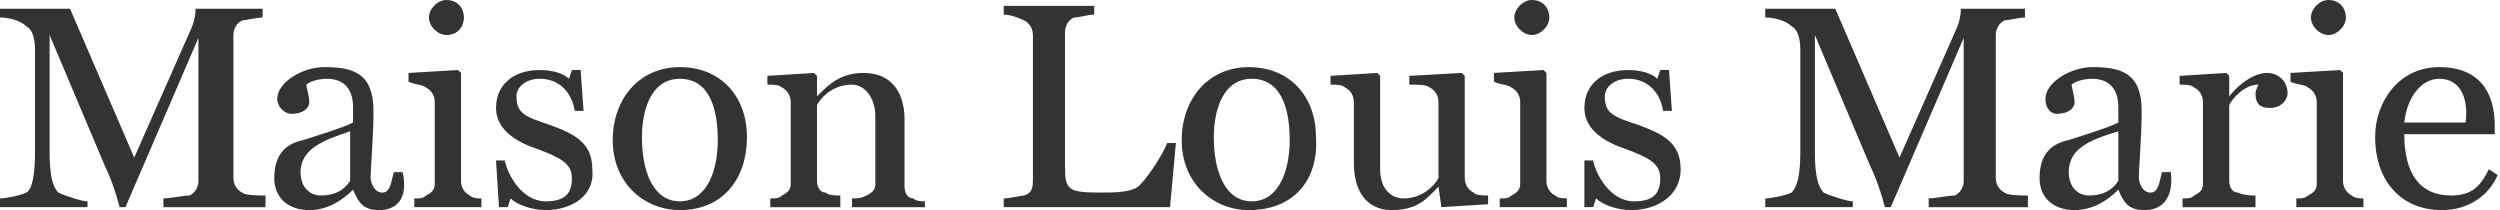 <svg xmlns="http://www.w3.org/2000/svg" width="238" height="20" viewBox="0 0 238 20">
    <g fill="#333">
        <path d="M15.556 19.722v-.833c.555 0 1.944-.278 2.5-.278.555-.278.833-.833.833-1.389V3.611l-6.945 16.111h-.555c-.278-1.111-.833-2.778-1.389-3.889l-5.278-12.5v11.111c0 2.223.278 3.334.833 3.889.556.278 2.223.834 2.778.834v.555H0v-.833c.556 0 1.944-.278 2.5-.556.555-.277.833-1.666.833-3.889V4.722c0-1.111-.278-1.944-.833-2.222-.556-.556-1.667-.833-2.5-.833V.833h6.667L12.777 15l5.278-11.944c.556-1.112.556-1.945.556-2.223H25v.834c-.556 0-1.667.277-1.945.277-.555.278-.833.834-.833 1.389v13.611c0 .556.278 1.112.833 1.389.278.278 1.667.278 2.223.278v1.111h-9.722zM36.111 20c-1.389 0-1.944-.556-2.5-1.944C32.5 19.167 31.111 20 29.444 20c-1.944 0-3.333-1.111-3.333-3.056 0-2.5 1.389-3.333 2.778-3.611 1.666-.555 3.61-1.111 4.722-1.666v-1.389c0-.556 0-2.778-2.5-2.778-.833 0-1.667.278-1.944.556 0 .277.277 1.111.277 1.666 0 .556-.555 1.111-1.666 1.111-.834 0-1.39-.833-1.39-1.389 0-1.666 2.5-3.055 4.445-3.055 2.778 0 4.723.555 4.723 4.167 0 2.5-.278 5.555-.278 6.388 0 .278.278 1.389 1.11 1.389.834 0 .834-1.111 1.112-1.944h.833c.556 2.5-.555 3.611-2.222 3.611zm-7.5-3.611c0 1.389.833 2.222 1.944 2.222 1.39 0 2.223-.555 2.778-1.389V12.5c-2.5.833-4.722 1.667-4.722 3.889zM39.444 19.722v-.833c.556 0 .834 0 1.111-.278.556-.278.834-.555.834-1.111V9.722c0-.555-.278-1.111-.834-1.389-.277-.277-1.11-.277-1.666-.555v-.834l4.722-.277.278.277v10.278c0 .556.278 1.111.833 1.389.278.278.834.278 1.111.278v.833h-6.389zM42.5 3.333c-.833 0-1.667-.833-1.667-1.666C40.833.833 41.667 0 42.5 0c1.111 0 1.667.833 1.667 1.667 0 .833-.556 1.666-1.667 1.666zM51.944 20c-1.389 0-2.777-.556-3.333-1.111l-.278.833H47.5l-.278-4.444h.833c.278 1.389 1.667 3.889 3.889 3.889 1.945 0 2.5-.834 2.5-2.223 0-1.389-1.111-1.944-3.333-2.777-1.667-.556-3.889-1.667-3.889-3.889 0-2.222 1.667-3.611 4.167-3.611 1.111 0 2.222.277 2.778.833l.277-.833h.834l.277 3.889h-.833C54.444 8.889 53.333 7.5 51.389 7.5c-1.389 0-2.222.833-2.222 1.667 0 1.666.833 1.944 3.333 2.777 2.222.834 3.889 1.667 3.889 4.167.278 2.5-1.945 3.889-4.445 3.889zM64.722 20c-3.333 0-6.389-2.5-6.389-6.667 0-3.889 2.5-6.944 6.389-6.944 3.889 0 6.389 2.778 6.389 6.667 0 3.888-2.222 6.944-6.389 6.944zm0-12.5c-2.778 0-3.611 3.056-3.611 5.556 0 3.333 1.111 6.111 3.611 6.111s3.611-2.778 3.611-5.834c0-3.055-.833-5.833-3.611-5.833zM81.111 19.722v-.833c.555 0 .833 0 1.389-.278.555-.278.833-.555.833-1.111v-6.389c0-1.944-1.111-3.055-2.222-3.055-1.945 0-3.056 1.388-3.333 1.944v7.222c0 .556.277 1.111.833 1.111.278.278.833.278 1.389.278v1.111h-6.667v-.833c.556 0 .833 0 1.111-.278.556-.278.834-.555.834-1.111V9.722c0-.555-.278-1.111-.834-1.389-.278-.277-.833-.277-1.389-.277v-.834l4.445-.278.278.278v1.945C78.889 8.056 80 6.944 82.222 6.944c2.5 0 3.889 1.667 3.889 4.445v6.389c0 .555.278 1.111.833 1.111.278.278.834.278 1.111.278v.555h-6.944zM111.389 19.722H95.555v-.833c.556 0 1.667-.278 1.945-.278.833-.278.833-.833.833-1.667V3.333c0-.555-.278-1.111-.833-1.389-.556-.277-1.389-.555-1.945-.555V.556h8.611v.833c-.555 0-1.388.278-1.944.278-.556.277-.833.833-.833 1.389v12.777c0 2.223.277 2.5 3.333 2.5 1.389 0 3.333 0 3.889-.833.833-.833 2.222-3.056 2.5-3.889h.833l-.555 6.111zM118.889 20c-3.334 0-6.389-2.5-6.389-6.667 0-3.889 2.5-6.944 6.389-6.944 3.889 0 6.389 2.778 6.389 6.667.277 3.888-1.945 6.944-6.389 6.944zm.277-12.5c-2.777 0-3.611 3.056-3.611 5.556 0 3.333 1.111 6.111 3.611 6.111s3.612-2.778 3.612-5.834c0-3.055-.834-5.833-3.612-5.833zM137.222 19.722l-.278-1.944C135.833 18.889 135 20 132.5 20s-3.611-1.944-3.611-4.444V9.722c0-.555-.278-1.111-.834-1.389-.277-.277-.833-.277-1.389-.277v-.834l4.445-.278.278.278v8.889c0 1.945 1.111 2.778 2.222 2.778 1.944 0 3.055-1.389 3.333-1.945V9.722c0-.555-.278-1.111-.833-1.389-.278-.277-1.111-.277-1.945-.277v-.834l5-.278.278.278v9.722c0 .556.278 1.112.833 1.389.278.278.834.278 1.389.278v.833l-4.444.278zM142.777 19.722v-.833c.556 0 .834 0 1.112-.278.555-.278.833-.555.833-1.111V9.722c0-.555-.278-1.111-.833-1.389-.278-.277-1.112-.277-1.667-.555v-.834l4.722-.277.278.277v10.278c0 .556.278 1.111.833 1.389.278.278.834.278 1.111.278v.833h-6.389zm3.056-16.389c-.833 0-1.667-.833-1.667-1.666C144.166.833 145 0 145.833 0c1.111 0 1.667.833 1.667 1.667 0 .833-.834 1.666-1.667 1.666zM155.277 20c-1.388 0-2.777-.556-3.333-1.111l-.278.833h-.833v-4.444h.833c.278 1.389 1.667 3.889 3.889 3.889 1.945 0 2.5-.834 2.5-2.223 0-1.389-1.111-1.944-3.333-2.777-1.667-.556-3.889-1.667-3.889-3.889 0-2.222 1.667-3.611 4.167-3.611 1.111 0 2.222.277 2.777.833l.278-.833h.834l.277 3.889h-.833C158.055 8.889 156.944 7.5 155 7.5c-1.389 0-2.223.833-2.223 1.667 0 1.666.834 1.944 3.334 2.777 2.222.834 3.889 1.667 3.889 4.167S157.777 20 155.277 20zM183.611 19.722v-.833c.555 0 1.944-.278 2.5-.278.555-.278.833-.833.833-1.389V3.611L180 19.722h-.556c-.278-1.111-.833-2.778-1.389-3.889l-5.278-12.5v11.111c0 2.223.278 3.334.834 3.889.555.278 2.222.834 2.778.834v.555h-8.334v-.833c.556 0 1.945-.278 2.5-.556.556-.555.834-1.666.834-3.889V4.722c0-1.111-.278-1.944-.834-2.222-.555-.556-1.666-.833-2.5-.833V.833h6.667L180.833 15l5.278-11.944c.555-1.112.555-1.945.555-2.223h6.111v.834c-.555 0-1.666.277-1.944.277-.556.278-.833.834-.833 1.389v13.611c0 .556.277 1.112.833 1.389.278.278 1.667.278 2.222.278v1.111h-9.444zM204.166 20c-1.389 0-1.944-.556-2.5-1.944-1.111 1.111-2.5 1.944-4.166 1.944-1.945 0-3.334-1.111-3.334-3.056 0-2.5 1.389-3.333 2.778-3.611 1.667-.555 3.611-1.111 4.722-1.666v-1.389c0-.556 0-2.778-2.5-2.778-.833 0-1.666.278-1.944.556 0 .277.278 1.111.278 1.666 0 .556-.556 1.111-1.667 1.111-.833 0-1.111-.833-1.111-1.389 0-1.666 2.5-3.055 4.444-3.055 2.778 0 4.722.555 4.722 4.167 0 2.5-.277 5.555-.277 6.388 0 .278.277 1.389 1.111 1.389.833 0 .833-1.111 1.111-1.944h.833c.278 2.5-.833 3.611-2.5 3.611zm-7.222-3.611c0 1.389.833 2.222 1.944 2.222 1.389 0 2.223-.555 2.778-1.389V12.5c-2.778.833-4.722 1.667-4.722 3.889zM216.111 10.278c-.834 0-1.389-.278-1.389-1.389 0-.278.278-.833.278-.833-1.389 0-2.5 1.388-2.778 1.944v7.222c0 .556.278 1.111.833 1.111.556.278 1.389.278 1.667.278v1.111h-6.945v-.833c.556 0 .834 0 1.111-.278.556-.278.834-.555.834-1.111V9.722c0-.555-.278-1.111-.834-1.389-.277-.277-.833-.277-1.388-.277v-.834l4.444-.278.278.278v1.945c1.111-1.389 2.5-2.223 3.611-2.223 1.111 0 1.944.834 1.944 1.945 0 .555-.555 1.389-1.666 1.389zM218.611 19.722v-.833c.555 0 .833 0 1.111-.278.555-.278.833-.555.833-1.111V9.722c0-.555-.278-1.111-.833-1.389-.278-.277-1.111-.277-1.667-.555v-.834l4.722-.277.278.277v10.278c0 .556.278 1.111.833 1.389.278.278.834.278 1.112.278v.833h-6.389zm3.055-16.389c-.833 0-1.666-.833-1.666-1.666 0-.834.833-1.667 1.666-1.667 1.111 0 1.667.833 1.667 1.667 0 .833-.833 1.666-1.667 1.666zM232.5 20c-4.167 0-6.389-3.056-6.389-6.944 0-3.334 2.222-6.667 6.111-6.667s5.278 2.5 5.278 5.555v.834h-8.612c0 3.611 1.389 5.833 4.445 5.833 1.944 0 2.778-.833 3.611-2.5l.833.556C236.944 18.611 235 20 232.5 20zm-.278-12.5c-1.667 0-3.056 1.667-3.334 4.167h5.834c.278-1.945-.278-4.167-2.5-4.167z"/>
    </g>
</svg>
